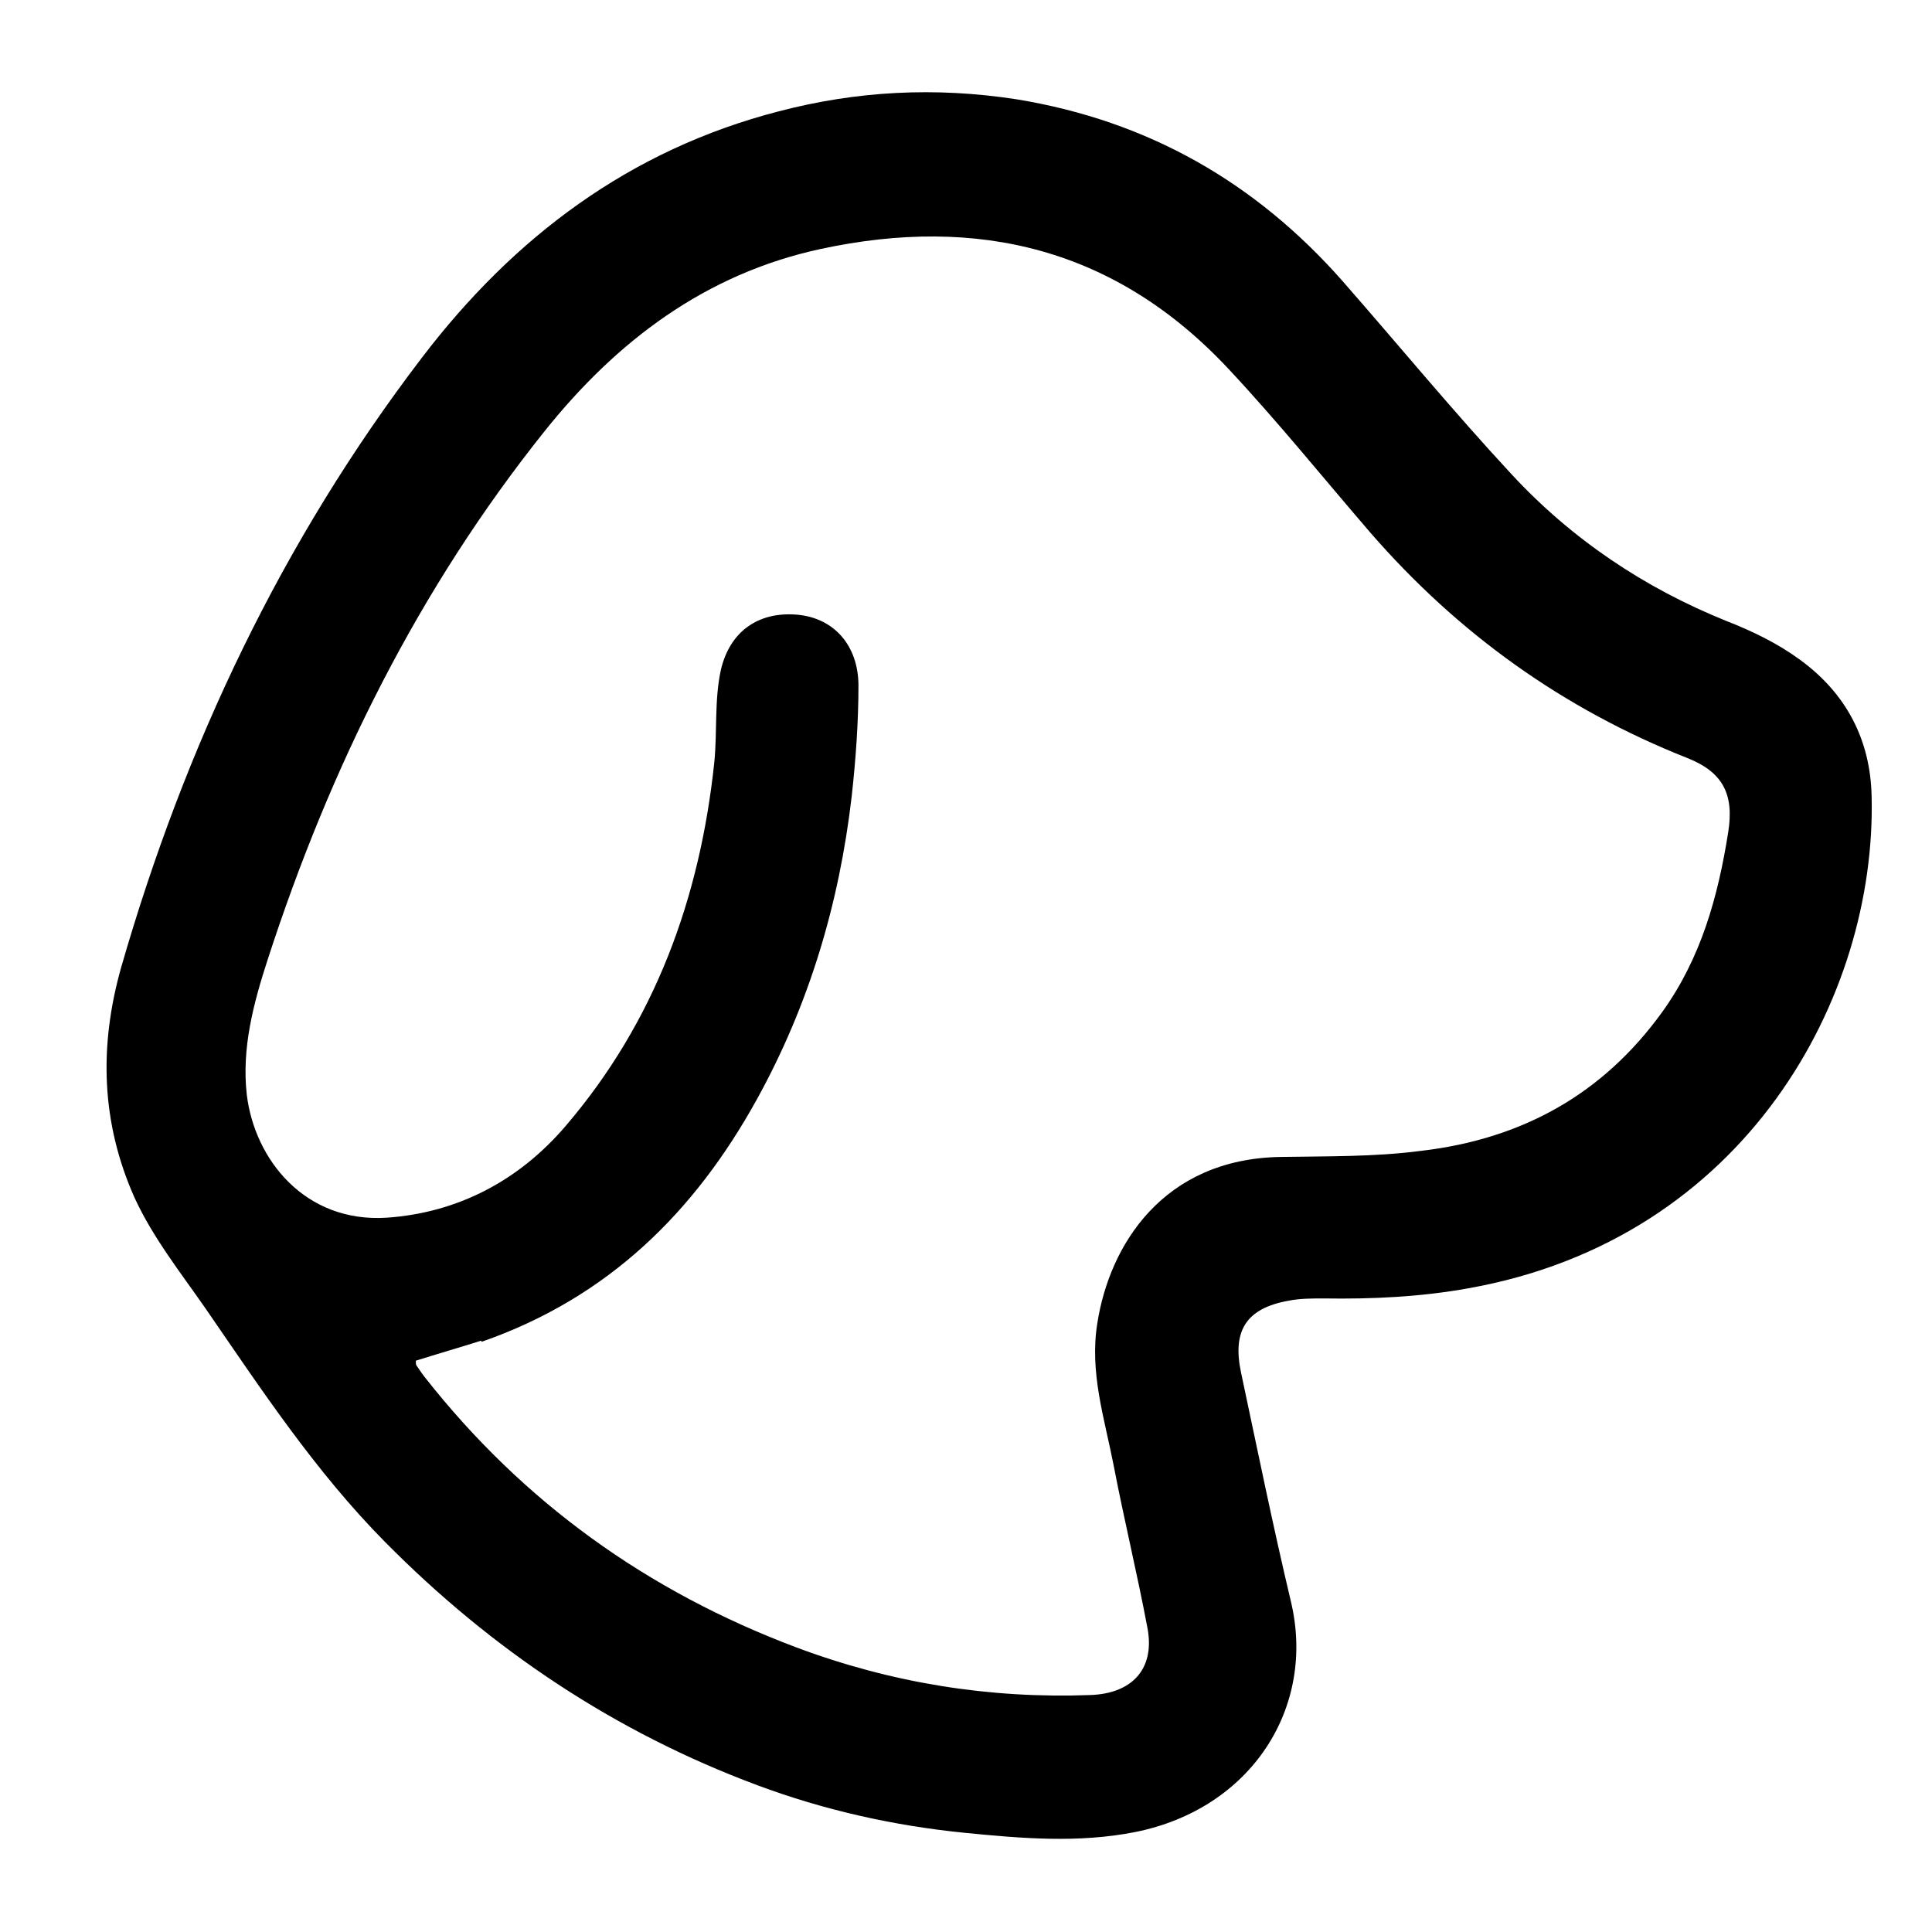 <?xml version="1.0" encoding="UTF-8"?>
<svg id="_レイヤー_2" data-name="レイヤー 2" xmlns="http://www.w3.org/2000/svg" version="1.1" viewBox="0 0 512 512">
  <defs>
    <style>
      .cls-1 {
        fill: #000;
        stroke-width: 0px;
      }
    </style>
  </defs>
  <path class="cls-1" d="M269.3,26.3c35,5.7,63.5,22.1,86.5,48.2,14.9,17,29.3,34.5,44.7,51.1,15.9,17.2,35.2,30.2,57.1,39,6.9,2.7,13.5,5.9,19.5,10.3,12.3,9,18.6,21.3,18.9,36.2,1.3,53.1-33.3,117.2-106.8,130.3-12.7,2.3-25.5,2.9-38.4,2.7-3.1,0-6.3,0-9.3.6-11.2,2-15,7.9-12.6,19.1,4.3,20.2,8.4,40.4,13.2,60.6,6.7,28-10.4,54.9-41.2,61.1-15.2,3-30.2,1.7-45.4.2-18.8-1.9-37.1-6-54.8-12.6-37.6-14-70.3-35.8-98.6-64.4-18.5-18.7-32.8-40.4-47.6-61.9-6.6-9.5-13.9-18.7-18.8-29.3-8.9-19.9-9.5-40.2-3.6-61.1,16.9-58.7,42.6-113,79.7-161.6,24.4-32,55.1-55.1,94.6-65.3,20.6-5.4,41.4-6.5,62.9-3.2M127.5,355.3c-5.7,1.8-11.6,3.5-17.3,5.3,0,.7,0,1,.2,1.3.7,1,1.4,2.1,2.2,3.1,26.1,33.2,59.1,56.8,98.5,71.6,25.1,9.4,51.1,13.6,77.9,12.6,11.1-.4,17.1-7,15.1-17.7-2.7-14.4-6.2-28.7-9-43.3-2.4-12.3-6.4-24.5-4.3-37.5,3.2-20.7,17.4-43.6,48.6-44.1,12.3-.2,24.8,0,37.1-1.6,26.7-3.1,48.2-14.9,64-36.8,10.3-14.3,14.8-30.6,17.5-47.7,1.6-10.1-1.5-15.9-10.8-19.6-32.9-13-60.8-33-84-59.7-12.5-14.5-24.5-29.4-37.6-43.4-29.9-32-66.5-40.8-108.2-31.8-30.5,6.6-54,24.4-73.1,48.3-33.4,41.8-56.8,89-73.3,139.8-3.8,11.7-7,23.6-5.6,36,2.1,17.3,15.5,34,37.1,32.6,18.9-1.3,35.1-9.9,47.4-24.3,23.7-27.7,35.6-60.4,39.4-96.4.8-8.1,0-16.3,1.7-24.3,2.3-10.2,9.8-15.7,20.3-14.8,9.8.9,16.1,8.2,16.2,18.6,0,9.9-.7,19.7-1.8,29.6-3.3,28.4-11.3,55.2-25.1,80.2-16.5,29.9-39.4,52.6-73,64.3v-.2Z"/>
</svg>
